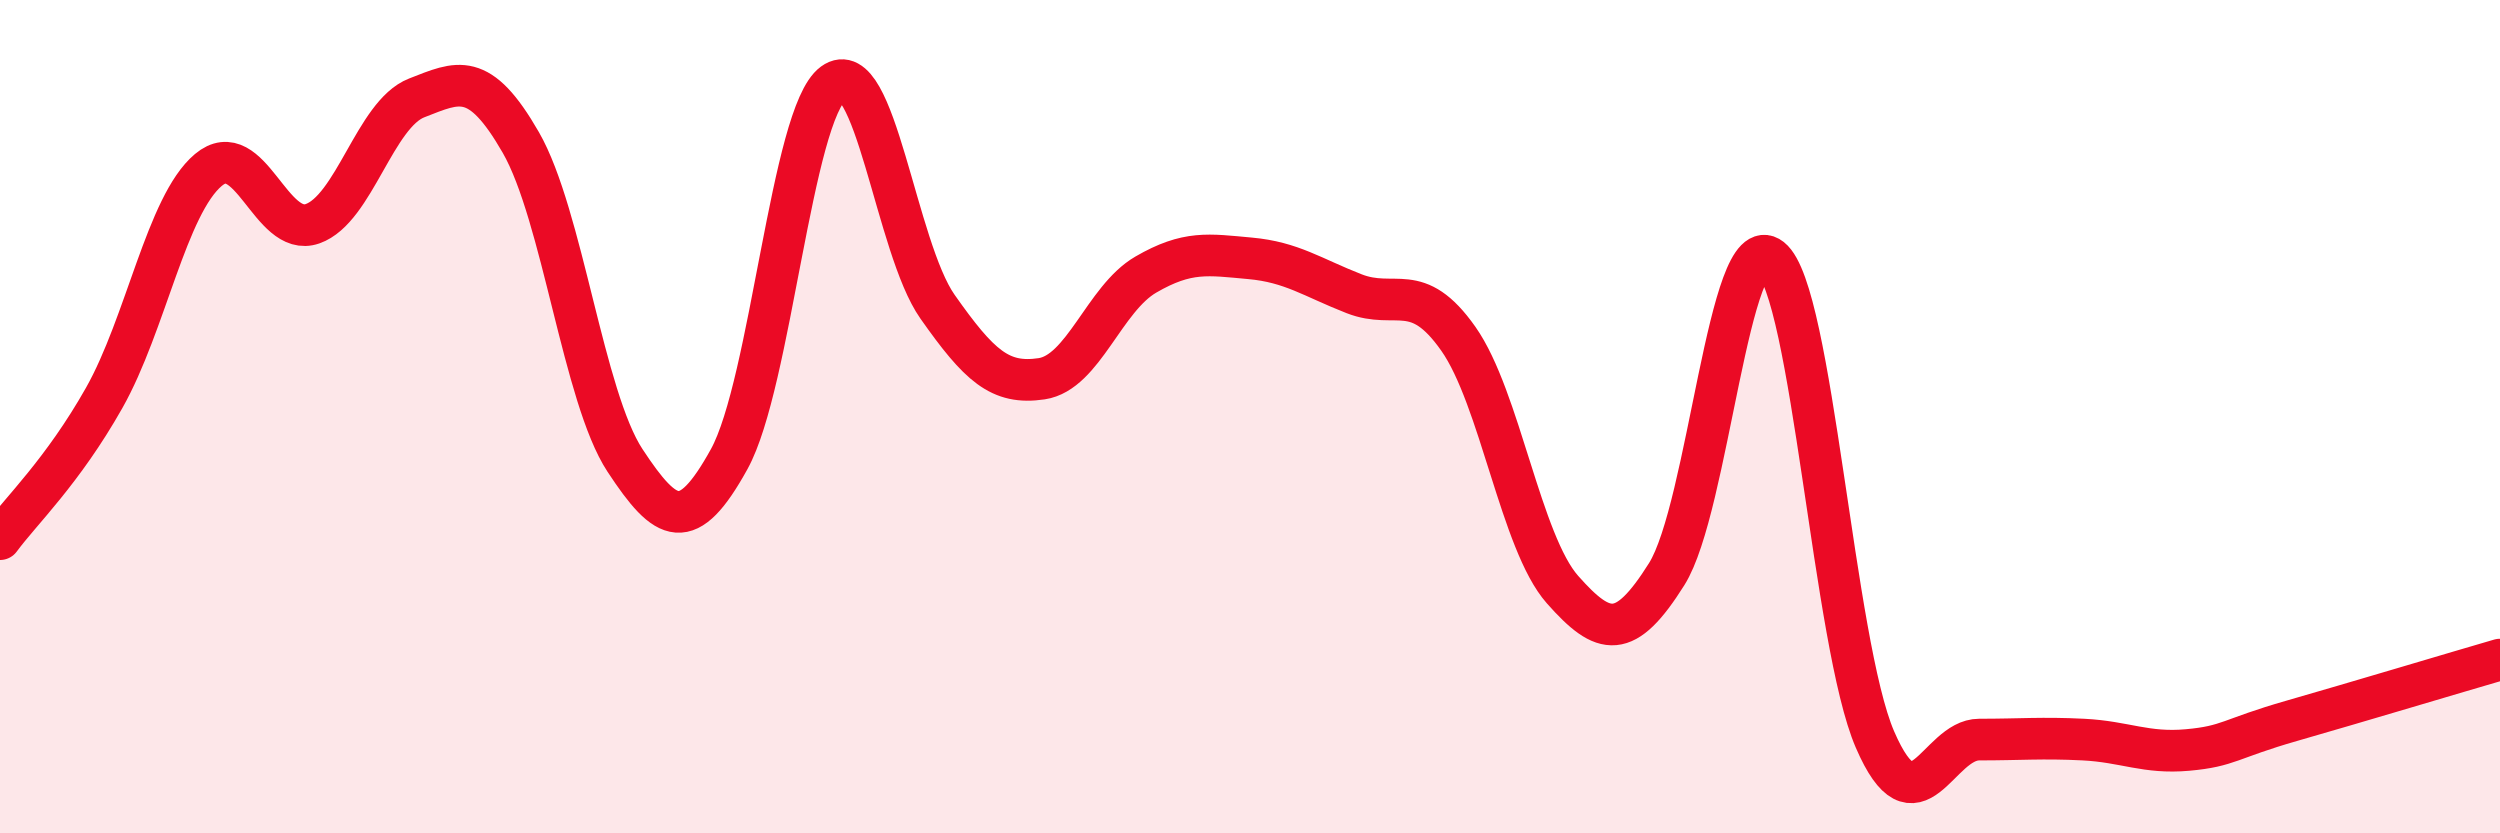 
    <svg width="60" height="20" viewBox="0 0 60 20" xmlns="http://www.w3.org/2000/svg">
      <path
        d="M 0,12.94 C 0.5,12.26 1.5,11.32 2.5,9.55 C 3.5,7.78 4,4.92 5,4.08 C 6,3.24 6.5,5.72 7.5,5.37 C 8.5,5.02 9,2.74 10,2.35 C 11,1.96 11.5,1.68 12.5,3.42 C 13.5,5.16 14,9.53 15,11.05 C 16,12.57 16.5,12.83 17.5,11.02 C 18.5,9.21 19,2.73 20,2 C 21,1.27 21.5,5.94 22.5,7.36 C 23.5,8.78 24,9.24 25,9.09 C 26,8.94 26.5,7.17 27.5,6.59 C 28.5,6.01 29,6.11 30,6.2 C 31,6.29 31.5,6.66 32.5,7.05 C 33.5,7.44 34,6.71 35,8.13 C 36,9.55 36.5,13.02 37.5,14.15 C 38.5,15.28 39,15.37 40,13.78 C 41,12.19 41.5,5.41 42.5,6.2 C 43.5,6.99 44,15.44 45,17.75 C 46,20.06 46.5,17.75 47.5,17.75 C 48.5,17.75 49,17.7 50,17.75 C 51,17.8 51.5,18.09 52.5,18 C 53.5,17.91 53.5,17.73 55,17.3 C 56.5,16.87 59,16.12 60,15.83L60 20L0 20Z"
        fill="#EB0A25"
        opacity="0.1"
        stroke-linecap="round"
        stroke-linejoin="round"
      />
      <path
        d="M 0,12.94 C 0.5,12.26 1.5,11.32 2.5,9.55 C 3.5,7.78 4,4.92 5,4.08 C 6,3.24 6.5,5.72 7.5,5.37 C 8.5,5.02 9,2.74 10,2.35 C 11,1.96 11.5,1.68 12.5,3.42 C 13.5,5.16 14,9.53 15,11.05 C 16,12.57 16.5,12.83 17.5,11.02 C 18.5,9.21 19,2.73 20,2 C 21,1.27 21.5,5.94 22.5,7.36 C 23.5,8.78 24,9.24 25,9.09 C 26,8.94 26.5,7.17 27.5,6.59 C 28.5,6.01 29,6.11 30,6.2 C 31,6.29 31.5,6.66 32.5,7.05 C 33.5,7.44 34,6.71 35,8.13 C 36,9.55 36.5,13.02 37.5,14.15 C 38.5,15.28 39,15.37 40,13.78 C 41,12.19 41.5,5.41 42.5,6.2 C 43.5,6.99 44,15.44 45,17.75 C 46,20.06 46.5,17.75 47.5,17.75 C 48.5,17.75 49,17.7 50,17.75 C 51,17.8 51.5,18.09 52.5,18 C 53.5,17.91 53.5,17.73 55,17.3 C 56.5,16.87 59,16.12 60,15.83"
        stroke="#EB0A25"
        stroke-width="1"
        fill="none"
        stroke-linecap="round"
        stroke-linejoin="round"
      />
    </svg>
  